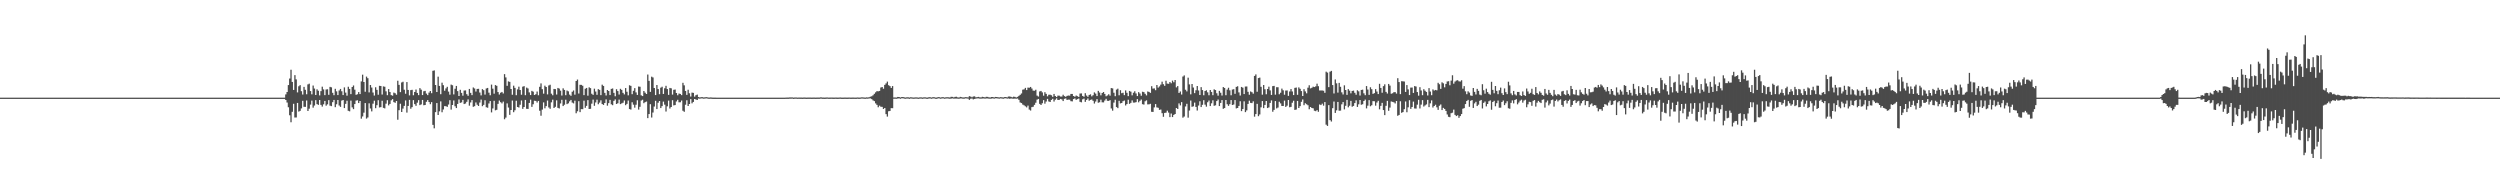 <?xml version="1.0" encoding="UTF-8"?>
<svg xmlns="http://www.w3.org/2000/svg" width="1920" height="150">
  <path d="M0 75.000h1v1.000H0zM1 75.000h1v1.000H1zM2 75.000h1v1.000H2zM3 75.000h1v1.000H3zM4 75.000h1v1.000H4zM5 75.000h1v1.000H5zM6 75.000h1v1.000H6zM7 75.000h1v1.000H7zM8 75.000h1v1.000H8zM9 75.000h1v1.000H9zM10 75.000h1v1.000H10zM11 75.000h1v1.000H11zM12 75.000h1v1.000H12zM13 75.000h1v1.000H13zM14 75.000h1v1.000H14zM15 75.000h1v1.000H15zM16 75.000h1v1.000H16zM17 75.000h1v1.000H17zM18 75.000h1v1.000H18zM19 75.000h1v1.000H19zM20 75.000h1v1.000H20zM21 75.000h1v1.000H21zM22 75.000h1v1.000H22zM23 75.000h1v1.000H23zM24 75.000h1v1.000H24zM25 75.000h1v1.000H25zM26 75.000h1v1.000H26zM27 75.000h1v1.000H27zM28 75.000h1v1.000H28zM29 75.000h1v1.000H29zM30 75.000h1v1.000H30zM31 75.000h1v1.000H31zM32 75.000h1v1.000H32zM33 75.000h1v1.000H33zM34 75.000h1v1.000H34zM35 75.000h1v1.000H35zM36 75.000h1v1.000H36zM37 75.000h1v1.000H37zM38 75.000h1v1.000H38zM39 75.000h1v1.000H39zM40 75.000h1v1.000H40zM41 75.000h1v1.000H41zM42 75.000h1v1.000H42zM43 75.000h1v1.000H43zM44 75.000h1v1.000H44zM45 75.000h1v1.000H45zM46 75.000h1v1.000H46zM47 75.000h1v1.000H47zM48 75.000h1v1.000H48zM49 75.000h1v1.000H49zM50 75.000h1v1.000H50zM51 75.000h1v1.000H51zM52 75.000h1v1.000H52zM53 75.000h1v1.000H53zM54 75.000h1v1.000H54zM55 75.000h1v1.000H55zM56 75.000h1v1.000H56zM57 75.000h1v1.000H57zM58 75.000h1v1.000H58zM59 75.000h1v1.000H59zM60 75.000h1v1.000H60zM61 75.000h1v1.000H61zM62 75.000h1v1.000H62zM63 75.000h1v1.000H63zM64 75.000h1v1.000H64zM65 75.000h1v1.000H65zM66 75.000h1v1.000H66zM67 75.000h1v1.000H67zM68 75.000h1v1.000H68zM69 75.000h1v1.000H69zM70 75.000h1v1.000H70zM71 75.000h1v1.000H71zM72 75.000h1v1.000H72zM73 75.000h1v1.000H73zM74 75.000h1v1.000H74zM75 75.000h1v1.000H75zM76 75.000h1v1.000H76zM77 75.000h1v1.000H77zM78 75.000h1v1.000H78zM79 75.000h1v1.000H79zM80 75.000h1v1.000H80zM81 75.000h1v1.000H81zM82 75.000h1v1.000H82zM83 75.000h1v1.000H83zM84 75.000h1v1.000H84zM85 75.000h1v1.000H85zM86 75.000h1v1.000H86zM87 75.000h1v1.000H87zM88 75.000h1v1.000H88zM89 75.000h1v1.000H89zM90 75.000h1v1.000H90zM91 75.000h1v1.000H91zM92 75.000h1v1.000H92zM93 75.000h1v1.000H93zM94 75.000h1v1.000H94zM95 75.000h1v1.000H95zM96 75.000h1v1.000H96zM97 75.000h1v1.000H97zM98 75.000h1v1.000H98zM99 75.000h1v1.000H99zM100 75.000h1v1.000H100zM101 75.000h1v1.000H101zM102 75.000h1v1.000H102zM103 75.000h1v1.000H103zM104 75.000h1v1.000H104zM105 75.000h1v1.000H105zM106 75.000h1v1.000H106zM107 75.000h1v1.000H107zM108 75.000h1v1.000H108zM109 75.000h1v1.000H109zM110 75.000h1v1.000H110zM111 75.000h1v1.000H111zM112 75.000h1v1.000H112zM113 75.000h1v1.000H113zM114 75.000h1v1.000H114zM115 75.000h1v1.000H115zM116 75.000h1v1.000H116zM117 75.000h1v1.000H117zM118 75.000h1v1.000H118zM119 75.000h1v1.000H119zM120 75.000h1v1.000H120zM121 75.000h1v1.000H121zM122 75.000h1v1.000H122zM123 75.000h1v1.000H123zM124 75.000h1v1.000H124zM125 75.000h1v1.000H125zM126 75.000h1v1.000H126zM127 75.000h1v1.000H127zM128 75.000h1v1.000H128zM129 75.000h1v1.000H129zM130 75.000h1v1.000H130zM131 75.000h1v1.000H131zM132 75.000h1v1.000H132zM133 75.000h1v1.000H133zM134 75.000h1v1.000H134zM135 75.000h1v1.000H135zM136 75.000h1v1.000H136zM137 75.000h1v1.000H137zM138 75.000h1v1.000H138zM139 75.000h1v1.000H139zM140 75.000h1v1.000H140zM141 75.000h1v1.000H141zM142 75.000h1v1.000H142zM143 75.000h1v1.000H143zM144 75.000h1v1.000H144zM145 75.000h1v1.000H145zM146 75.000h1v1.000H146zM147 75.000h1v1.000H147zM148 75.000h1v1.000H148zM149 75.000h1v1.000H149zM150 75.000h1v1.000H150zM151 75.000h1v1.000H151zM152 75.000h1v1.000H152zM153 75.000h1v1.000H153zM154 75.000h1v1.000H154zM155 75.000h1v1.000H155zM156 75.000h1v1.000H156zM157 75.000h1v1.000H157zM158 75.000h1v1.000H158zM159 75.000h1v1.000H159zM160 75.000h1v1.000H160zM161 75.000h1v1.000H161zM162 75.000h1v1.000H162zM163 75.000h1v1.000H163zM164 75.000h1v1.000H164zM165 75.000h1v1.000H165zM166 75.000h1v1.000H166zM167 75.000h1v1.000H167zM168 75.000h1v1.000H168zM169 75.000h1v1.000H169zM170 75.000h1v1.000H170zM171 75.000h1v1.000H171zM172 75.000h1v1.000H172zM173 75.000h1v1.000H173zM174 75.000h1v1.000H174zM175 75.000h1v1.000H175zM176 75.000h1v1.000H176zM177 75.000h1v1.000H177zM178 75.000h1v1.000H178zM179 75.000h1v1.000H179zM180 75.000h1v1.000H180zM181 75.000h1v1.000H181zM182 75.000h1v1.000H182zM183 75.000h1v1.000H183zM184 75.000h1v1.000H184zM185 75.000h1v1.000H185zM186 75.000h1v1.000H186zM187 75.000h1v1.000H187zM188 75.000h1v1.000H188zM189 75.000h1v1.000H189zM190 75.000h1v1.000H190zM191 75.000h1v1.000H191zM192 75.000h1v1.000H192zM193 75.000h1v1.000H193zM194 75.000h1v1.000H194zM195 75.000h1v1.000H195zM196 75.000h1v1.000H196zM197 75.000h1v1.000H197zM198 75.000h1v1.000H198zM199 75.000h1v1.000H199zM200 75.000h1v1.000H200zM201 75.000h1v1.000H201zM202 75.000h1v1.000H202zM203 75.000h1v1.000H203zM204 75.000h1v1.000H204zM205 75.000h1v1.000H205zM206 75.000h1v1.000H206zM207 75.000h1v1.000H207zM208 75.000h1v1.000H208zM209 75.000h1v1.000H209zM210 75.000h1v1.000H210zM211 75.000h1v1.000H211zM212 75.000h1v1.000H212zM213 75.000h1v1.000H213zM214 75.000h1v1.000H214zM215 75.000h1v1.000H215zM216 75.000h1v1.000H216zM217 75.000h1v1.000H217zM218 75.000h1v1.000H218zM219 72.510h1v4.306H219zM220 70.672h1v8.062H220zM221 65.338h1v17.053H221zM222 60.299h1v28.248H222zM223 53.543h1v40.359H223zM224 62.928h1v22.923H224zM225 69.087h1v10.639H225zM226 57.700h1v32.551H226zM227 60.990h1v29.200H227zM228 70.972h1v8.057H228zM229 66.266h1v19.435H229zM230 65.389h1v19.749H230zM231 70.030h1v13.227H231zM232 72.593h1v4.840H232zM233 66.711h1v15.294H233zM234 68.977h1v13.076H234zM235 72.379h1v4.796H235zM236 64.841h1v20.388H236zM237 64.258h1v19.196H237zM238 69.955h1v10.387H238zM239 72.438h1v4.800H239zM240 65.674h1v17.030H240zM241 67.995h1v13.071H241zM242 72.980h1v3.897H242zM243 68.618h1v11.333H243zM244 69.701h1v10.847H244zM245 73.250h1v3.561H245zM246 69.988h1v10.551H246zM247 66.579h1v15.286H247zM248 68.659h1v11.445H248zM249 73.067h1v4.445H249zM250 68.692h1v12.448H250zM251 68.549h1v11.586H251zM252 72.789h1v4.115H252zM253 66.690h1v14.487H253zM254 67.058h1v14.463H254zM255 71.265h1v7.214H255zM256 73.088h1v3.646H256zM257 68.205h1v14.099H257zM258 70.127h1v9.943H258zM259 73.028h1v3.762H259zM260 69.480h1v11.547H260zM261 68.278h1v13.812H261zM262 70.093h1v7.153H262zM263 73.004h1v3.775H263zM264 67.116h1v15.880H264zM265 71.094h1v8.658H265zM266 73.470h1v3.911H266zM267 66.614h1v18.474H267zM268 68.300h1v17.192H268zM269 72.276h1v4.982H269zM270 66.792h1v15.668H270zM271 65.624h1v18.198H271zM272 68.884h1v11.041H272zM273 72.808h1v4.477H273zM274 72.400h1v4.626H274zM275 70.720h1v8.439H275zM276 72.253h1v5.294H276zM277 62.517h1v28.601H277zM278 57.327h1v32.116H278zM279 62.985h1v23.564H279zM280 70.475h1v8.676H280zM281 58.826h1v32.255H281zM282 60.061h1v30.153H282zM283 70.961h1v8.397H283zM284 65.278h1v18.021H284zM285 67.246h1v18.302H285zM286 71.048h1v8.556H286zM287 73.356h1v3.936H287zM288 67.005h1v16.100H288zM289 69.026h1v11.759H289zM290 72.780h1v4.194H290zM291 65.906h1v16.645H291zM292 66.033h1v16.231H292zM293 72.612h1v4.732H293zM294 66.340h1v16.481H294zM295 66.605h1v16.660H295zM296 70.132h1v9.466H296zM297 73.119h1v3.821H297zM298 68.413h1v12.552H298zM299 70.657h1v9.156H299zM300 73.044h1v3.998H300zM301 73.457h1v2.692H301zM302 71.138h1v7.302H302zM303 71.616h1v7.350H303zM304 72.780h1v4.798H304zM305 62.004h1v29.947H305zM306 65.200h1v19.421H306zM307 70.747h1v8.913H307zM308 63.316h1v22.692H308zM309 62.777h1v20.649H309zM310 68.933h1v12.387H310zM311 71.965h1v5.139H311zM312 63.013h1v23.461H312zM313 69.048h1v12.313H313zM314 73.270h1v3.415H314zM315 69.220h1v14.274H315zM316 68.990h1v13.310H316zM317 73.162h1v3.758H317zM318 70.666h1v9.299H318zM319 68.753h1v12.479H319zM320 71.379h1v7.457H320zM321 73.076h1v3.827H321zM322 67.685h1v13.076H322zM323 68.880h1v11.281H323zM324 73.006h1v3.747H324zM325 70.101h1v10.733H325zM326 69.774h1v10.861H326zM327 71.902h1v6.290H327zM328 73.064h1v3.794H328zM329 71.102h1v7.274H329zM330 69.872h1v10.150H330zM331 71.557h1v6.882H331zM332 54.377h1v41.501H332zM333 54.077h1v44.491H333zM334 65.273h1v20.858H334zM335 70.676h1v8.502H335zM336 58.856h1v29.451H336zM337 65.987h1v19.539H337zM338 72.361h1v5.520H338zM339 63.493h1v22.747H339zM340 65.425h1v18.620H340zM341 69.679h1v11.809H341zM342 67.887h1v13.652H342zM343 66.639h1v15.438H343zM344 70.340h1v9.942H344zM345 72.694h1v4.283H345zM346 64.981h1v19.193H346zM347 65.477h1v15.138H347zM348 72.509h1v4.665H348zM349 68.143h1v13.475H349zM350 65.972h1v17.006H350zM351 69.984h1v9.844H351zM352 73.715h1v2.656H352zM353 68.991h1v9.999H353zM354 71.343h1v7.281H354zM355 73.463h1v3.253H355zM356 69.532h1v10.386H356zM357 69.413h1v10.092H357zM358 72.344h1v5.834H358zM359 73.567h1v2.797H359zM360 68.290h1v12.850H360zM361 71.342h1v7.328H361zM362 73.063h1v3.787H362zM363 67.175h1v14.825H363zM364 67.952h1v13.618H364zM365 70.309h1v8.404H365zM366 68.318h1v12.096H366zM367 68.216h1v13.212H367zM368 71.091h1v7.648H368zM369 73.289h1v3.203H369zM370 68.440h1v13.103H370zM371 69.260h1v11.271H371zM372 72.642h1v4.379H372zM373 67.928h1v14.441H373zM374 67.516h1v15.223H374zM375 71.175h1v8.281H375zM376 73.188h1v4.423H376zM377 64.988h1v21.359H377zM378 68.095h1v15.203H378zM379 71.960h1v5.433H379zM380 65.309h1v19.414H380zM381 65.911h1v18.411H381zM382 70.705h1v9.075H382zM383 72.616h1v4.593H383zM384 71.229h1v7.256H384zM385 70.582h1v8.823H385zM386 71.800h1v6.226H386zM387 56.916h1v34.668H387zM388 59.431h1v30.890H388zM389 65.899h1v13.507H389zM390 62.516h1v20.078H390zM391 62.851h1v25.369H391zM392 68.373h1v16.120H392zM393 72.753h1v4.465H393zM394 65.814h1v20.377H394zM395 67.465h1v17.205H395zM396 73.106h1v4.248H396zM397 68.634h1v13.518H397zM398 66.584h1v15.987H398zM399 69.097h1v11.338H399zM400 72.776h1v4.399H400zM401 66.539h1v17.050H401zM402 66.163h1v16.019H402zM403 73.104h1v3.662H403zM404 67.286h1v16.271H404zM405 67.961h1v15.682H405zM406 70.968h1v8.070H406zM407 73.021h1v3.537H407zM408 69.782h1v12.287H408zM409 70.410h1v9.666H409zM410 72.978h1v4.393H410zM411 72.404h1v5.091H411zM412 70.307h1v8.421H412zM413 73.179h1v4.347H413zM414 66.649h1v18.390H414zM415 64.072h1v24.830H415zM416 68.511h1v15.682H416zM417 71.914h1v6.734H417zM418 65.788h1v17.423H418zM419 66.798h1v14.715H419zM420 72.510h1v4.680H420zM421 65.654h1v16.876H421zM422 65.053h1v18.505H422zM423 71.929h1v6.670H423zM424 73.159h1v3.386H424zM425 68.311h1v14.617H425zM426 68.457h1v13.578H426zM427 72.581h1v4.480H427zM428 67.546h1v15.282H428zM429 68.040h1v15.275H429zM430 69.638h1v9.834H430zM431 73.349h1v3.295H431zM432 67.834h1v13.647H432zM433 69.052h1v11.376H433zM434 73.104h1v3.489H434zM435 69.513h1v10.462H435zM436 70.164h1v9.209H436zM437 72.678h1v5.152H437zM438 73.565h1v3.194H438zM439 70.473h1v8.348H439zM440 69.465h1v9.920H440zM441 72.702h1v4.589H441zM442 62.188h1v24.783H442zM443 61.073h1v24.359H443zM444 71.832h1v5.889H444zM445 65.133h1v20.979H445zM446 65.153h1v18.650H446zM447 65.865h1v17.982H447zM448 73.071h1v4.222H448zM449 68.169h1v14.641H449zM450 67.527h1v13.788H450zM451 73.497h1v3.389H451zM452 67.060h1v16.666H452zM453 67.704h1v15.864H453zM454 71.971h1v7.645H454zM455 72.881h1v3.624H455zM456 68.117h1v13.120H456zM457 70.303h1v8.387H457zM458 72.791h1v3.750H458zM459 68.466h1v11.612H459zM460 69.014h1v9.779H460zM461 73.050h1v4.029H461zM462 65.015h1v14.895H462zM463 65.993h1v14.578H463zM464 71.339h1v7.784H464zM465 73.332h1v3.002H465zM466 69.128h1v12.045H466zM467 69.883h1v9.321H467zM468 73.029h1v3.683H468zM469 68.254h1v11.869H469zM470 67.952h1v12.819H470zM471 71.338h1v6.126H471zM472 73.922h1v2.428H472zM473 68.501h1v11.374H473zM474 69.939h1v9.361H474zM475 72.613h1v3.904H475zM476 68.221h1v11.755H476zM477 68.999h1v10.425H477zM478 71.301h1v7.611H478zM479 72.484h1v4.687H479zM480 67.628h1v13.173H480zM481 70.438h1v9.314H481zM482 73.198h1v4.019H482zM483 65.475h1v18.294H483zM484 65.966h1v18.188H484zM485 72.356h1v6.186H485zM486 69.736h1v10.645H486zM487 67.691h1v14.979H487zM488 70.962h1v9.485H488zM489 72.904h1v4.125H489zM490 66.477h1v17.707H490zM491 66.597h1v15.438H491zM492 73.190h1v4.025H492zM493 73.801h1v2.774H493zM494 69.877h1v9.396H494zM495 71.174h1v7.283H495zM496 72.178h1v5.792H496zM497 57.222h1v33.504H497zM498 62.127h1v25.485H498zM499 70.555h1v9.469H499zM500 58.870h1v31.420H500zM501 59.500h1v26.913H501zM502 67.594h1v14.249H502zM503 73.005h1v4.411H503zM504 65.286h1v18.483H504zM505 68.427h1v10.448H505zM506 72.357h1v5.207H506zM507 67.317h1v15.669H507zM508 66.605h1v14.901H508zM509 72.148h1v5.868H509zM510 67.772h1v12.629H510zM511 65.887h1v19.752H511zM512 68.420h1v13.251H512zM513 72.840h1v4.423H513zM514 67.526h1v15.814H514zM515 67.854h1v14.302H515zM516 72.669h1v4.263H516zM517 68.951h1v11.993H517zM518 68.739h1v11.970H518zM519 71.444h1v6.498H519zM520 73.178h1v3.487H520zM521 71.859h1v6.740H521zM522 72.160h1v6.380H522zM523 73.067h1v4.151H523zM524 63.589h1v21.446H524zM525 65.518h1v20.346H525zM526 69.825h1v10.617H526zM527 72.852h1v4.157H527zM528 68.892h1v12.539H528zM529 71.636h1v8.246H529zM530 74.123h1v1.994H530zM531 71.142h1v8.228H531zM532 71.341h1v6.932H532zM533 74.262h1v1.774H533zM534 73.137h1v3.325H534zM535 72.649h1v4.170H535zM536 74.480h1v1.168H536zM537 74.829h1v1.000H537zM538 74.577h1v1.000H538zM539 74.597h1v1.000H539zM540 74.832h1v1.000H540zM541 74.679h1v1.000H541zM542 74.580h1v1.000H542zM543 74.747h1v1.000H543zM544 74.937h1v1.000H544zM545 74.821h1v1.000H545zM546 74.876h1v1.000H546zM547 74.968h1v1.000H547zM548 74.982h1v1.000H548zM549 74.975h1v1.000H549zM550 74.986h1v1.000H550zM551 74.996h1v1.000H551zM552 75.000h1v1.000H552zM553 75.000h1v1.000H553zM554 75.000h1v1.000H554zM555 75.000h1v1.000H555zM556 75.000h1v1.000H556zM557 75.000h1v1.000H557zM558 75.000h1v1.000H558zM559 75.000h1v1.000H559zM560 75.000h1v1.000H560zM561 75.000h1v1.000H561zM562 75.000h1v1.000H562zM563 75.000h1v1.000H563zM564 75.000h1v1.000H564zM565 75.000h1v1.000H565zM566 75.000h1v1.000H566zM567 75.000h1v1.000H567zM568 75.000h1v1.000H568zM569 75.000h1v1.000H569zM570 75.000h1v1.000H570zM571 75.000h1v1.000H571zM572 75.000h1v1.000H572zM573 75.000h1v1.000H573zM574 75.000h1v1.000H574zM575 75.000h1v1.000H575zM576 75.000h1v1.000H576zM577 75.000h1v1.000H577zM578 75.000h1v1.000H578zM579 75.000h1v1.000H579zM580 75.000h1v1.000H580zM581 75.000h1v1.000H581zM582 75.000h1v1.000H582zM583 75.000h1v1.000H583zM584 75.000h1v1.000H584zM585 75.000h1v1.000H585zM586 75.000h1v1.000H586zM587 75.000h1v1.000H587zM588 75.000h1v1.000H588zM589 75.000h1v1.000H589zM590 75.000h1v1.000H590zM591 75.000h1v1.000H591zM592 75.000h1v1.000H592zM593 75.000h1v1.000H593zM594 75.000h1v1.000H594zM595 75.000h1v1.000H595zM596 75.000h1v1.000H596zM597 75.000h1v1.000H597zM598 75.000h1v1.000H598zM599 75.000h1v1.000H599zM600 75.000h1v1.000H600zM601 75.000h1v1.000H601zM602 75.000h1v1.000H602zM603 74.951h1v1.000H603zM604 74.923h1v1.000H604zM605 74.924h1v1.000H605zM606 74.825h1v1.000H606zM607 74.805h1v1.000H607zM608 74.798h1v1.000H608zM609 74.964h1v1.000H609zM610 74.843h1v1.000H610zM611 74.837h1v1.000H611zM612 74.951h1v1.000H612zM613 74.882h1v1.000H613zM614 74.915h1v1.000H614zM615 74.912h1v1.000H615zM616 74.970h1v1.000H616zM617 74.860h1v1.000H617zM618 74.916h1v1.000H618zM619 74.974h1v1.000H619zM620 74.921h1v1.000H620zM621 74.914h1v1.000H621zM622 74.922h1v1.000H622zM623 74.975h1v1.000H623zM624 74.907h1v1.000H624zM625 74.913h1v1.000H625zM626 74.970h1v1.000H626zM627 74.907h1v1.000H627zM628 74.932h1v1.000H628zM629 74.931h1v1.000H629zM630 74.707h1v1.000H630zM631 74.929h1v1.000H631zM632 74.922h1v1.000H632zM633 74.960h1v1.000H633zM634 74.859h1v1.000H634zM635 74.847h1v1.000H635zM636 74.954h1v1.000H636zM637 74.910h1v1.000H637zM638 74.892h1v1.000H638zM639 74.915h1v1.000H639zM640 74.977h1v1.000H640zM641 74.903h1v1.000H641zM642 74.913h1v1.000H642zM643 74.975h1v1.000H643zM644 74.888h1v1.000H644zM645 74.871h1v1.000H645zM646 74.963h1v1.000H646zM647 74.971h1v1.000H647zM648 74.906h1v1.000H648zM649 74.923h1v1.000H649zM650 74.975h1v1.000H650zM651 74.910h1v1.000H651zM652 74.903h1v1.000H652zM653 74.973h1v1.000H653zM654 74.926h1v1.000H654zM655 74.918h1v1.000H655zM656 74.941h1v1.000H656zM657 74.967h1v1.000H657zM658 74.844h1v1.000H658zM659 74.911h1v1.000H659zM660 74.944h1v1.000H660zM661 74.740h1v1.000H661zM662 74.741h1v1.000H662zM663 74.833h1v1.000H663zM664 74.939h1v1.000H664zM665 74.776h1v1.000H665zM666 74.848h1v1.000H666zM667 74.645h1v1.000H667zM668 74.241h1v1.331H668zM669 73.937h1v2.219H669zM670 73.184h1v3.927H670zM671 72.042h1v5.645H671zM672 70.902h1v8.490H672zM673 69.999h1v10.561H673zM674 70.168h1v12.221H674zM675 69.844h1v11.314H675zM676 67.230h1v14.753H676zM677 66.816h1v15.268H677zM678 68.144h1v15.555H678zM679 65.203h1v17.741H679zM680 64.039h1v23.609H680zM681 62.658h1v26.881H681zM682 65.438h1v19.997H682zM683 66.125h1v19.052H683zM684 67.529h1v15.504H684zM685 66.109h1v16.969H685zM686 74.849h1v1.000H686zM687 74.845h1v1.000H687zM688 74.892h1v1.000H688zM689 74.449h1v1.227H689zM690 74.501h1v1.000H690zM691 74.861h1v1.000H691zM692 74.534h1v1.000H692zM693 74.475h1v1.000H693zM694 74.775h1v1.000H694zM695 74.890h1v1.000H695zM696 74.689h1v1.000H696zM697 74.702h1v1.000H697zM698 74.928h1v1.000H698zM699 74.628h1v1.000H699zM700 74.779h1v1.000H700zM701 74.895h1v1.000H701zM702 74.847h1v1.000H702zM703 74.732h1v1.000H703zM704 74.831h1v1.000H704zM705 74.954h1v1.000H705zM706 74.729h1v1.000H706zM707 74.740h1v1.000H707zM708 74.905h1v1.000H708zM709 74.743h1v1.000H709zM710 74.699h1v1.000H710zM711 74.889h1v1.000H711zM712 74.914h1v1.000H712zM713 74.600h1v1.000H713zM714 74.692h1v1.000H714zM715 74.889h1v1.000H715zM716 74.596h1v1.000H716zM717 74.634h1v1.000H717zM718 74.903h1v1.000H718zM719 74.932h1v1.000H719zM720 74.543h1v1.000H720zM721 74.624h1v1.000H721zM722 74.885h1v1.000H722zM723 74.593h1v1.000H723zM724 74.637h1v1.000H724zM725 74.903h1v1.000H725zM726 74.689h1v1.000H726zM727 74.644h1v1.000H727zM728 74.717h1v1.000H728zM729 74.862h1v1.000H729zM730 74.355h1v1.394H730zM731 74.386h1v1.202H731zM732 74.787h1v1.000H732zM733 74.384h1v1.361H733zM734 74.291h1v1.452H734zM735 74.773h1v1.000H735zM736 74.886h1v1.000H736zM737 74.415h1v1.200H737zM738 74.606h1v1.000H738zM739 74.853h1v1.000H739zM740 74.822h1v1.000H740zM741 74.575h1v1.000H741zM742 74.643h1v1.000H742zM743 74.790h1v1.000H743zM744 73.833h1v2.842H744zM745 74.179h1v1.649H745zM746 74.683h1v1.000H746zM747 74.075h1v2.269H747zM748 73.992h1v2.005H748zM749 74.739h1v1.000H749zM750 74.585h1v1.000H750zM751 74.390h1v1.170H751zM752 74.767h1v1.000H752zM753 74.801h1v1.000H753zM754 74.335h1v1.334H754zM755 74.524h1v1.116H755zM756 74.785h1v1.000H756zM757 74.325h1v1.286H757zM758 74.397h1v1.237H758zM759 74.775h1v1.000H759zM760 74.842h1v1.000H760zM761 74.487h1v1.222H761zM762 74.516h1v1.000H762zM763 74.846h1v1.000H763zM764 74.442h1v1.067H764zM765 74.503h1v1.024H765zM766 74.675h1v1.000H766zM767 74.783h1v1.000H767zM768 74.590h1v1.000H768zM769 74.692h1v1.000H769zM770 74.870h1v1.000H770zM771 74.548h1v1.007H771zM772 74.474h1v1.000H772zM773 74.798h1v1.000H773zM774 74.117h1v1.523H774zM775 74.085h1v1.816H775zM776 74.394h1v1.227H776zM777 74.764h1v1.000H777zM778 74.216h1v1.620H778zM779 74.403h1v1.337H779zM780 74.829h1v1.000H780zM781 74.372h1v1.318H781zM782 73.618h1v3.010H782zM783 72.831h1v5.840H783zM784 71.759h1v7.392H784zM785 68.873h1v11.464H785zM786 68.597h1v12.295H786zM787 67.472h1v14.197H787zM788 69.181h1v13.323H788zM789 67.290h1v13.794H789zM790 67.390h1v16.773H790zM791 66.750h1v18.146H791zM792 67.968h1v14.329H792zM793 69.597h1v12.369H793zM794 69.699h1v10.832H794zM795 68.902h1v9.999H795zM796 73.400h1v3.125H796zM797 74.144h1v1.833H797zM798 70.241h1v9.513H798zM799 69.824h1v10.805H799zM800 70.941h1v8.354H800zM801 73.492h1v3.425H801zM802 70.829h1v8.768H802zM803 72.078h1v5.916H803zM804 73.975h1v1.949H804zM805 72.747h1v5.203H805zM806 72.691h1v5.628H806zM807 73.186h1v3.580H807zM808 74.322h1v1.540H808zM809 72.143h1v5.853H809zM810 73.772h1v2.768H810zM811 74.527h1v1.000H811zM812 73.438h1v3.361H812zM813 73.456h1v3.220H813zM814 74.112h1v1.864H814zM815 74.131h1v2.191H815zM816 72.735h1v4.889H816zM817 73.846h1v2.038H817zM818 74.365h1v1.191H818zM819 73.624h1v3.126H819zM820 73.371h1v3.146H820zM821 73.494h1v3.047H821zM822 72.116h1v5.620H822zM823 72.155h1v5.742H823zM824 73.735h1v2.326H824zM825 74.284h1v1.292H825zM826 73.383h1v3.290H826zM827 73.884h1v2.270H827zM828 74.445h1v1.233H828zM829 71.820h1v6.390H829zM830 71.754h1v6.856H830zM831 73.698h1v2.602H831zM832 74.297h1v1.452H832zM833 71.570h1v6.649H833zM834 73.366h1v3.364H834zM835 74.335h1v1.300H835zM836 72.934h1v4.433H836zM837 72.469h1v4.218H837zM838 73.981h1v2.406H838zM839 73.094h1v4.303H839zM840 70.958h1v8.573H840zM841 71.875h1v6.100H841zM842 73.763h1v2.363H842zM843 69.809h1v9.069H843zM844 71.072h1v7.469H844zM845 73.203h1v3.347H845zM846 71.440h1v7.150H846zM847 70.676h1v7.949H847zM848 72.135h1v5.068H848zM849 73.928h1v1.947H849zM850 73.342h1v4.075H850zM851 72.402h1v5.116H851zM852 73.488h1v3.416H852zM853 67.621h1v15.680H853zM854 67.877h1v17.110H854zM855 71.219h1v7.600H855zM856 73.860h1v2.723H856zM857 68.826h1v13.380H857zM858 68.119h1v14.933H858zM859 73.172h1v4.248H859zM860 69.270h1v10.127H860zM861 71.600h1v7.505H861zM862 71.236h1v6.467H862zM863 73.056h1v4.132H863zM864 69.441h1v11.559H864zM865 71.247h1v8.688H865zM866 73.832h1v2.763H866zM867 69.813h1v9.932H867zM868 70.403h1v8.618H868zM869 73.239h1v3.879H869zM870 71.204h1v7.614H870zM871 70.072h1v8.740H871zM872 71.777h1v6.651H872zM873 73.796h1v2.313H873zM874 70.771h1v7.807H874zM875 71.837h1v5.556H875zM876 73.505h1v2.931H876zM877 70.446h1v9.582H877zM878 70.782h1v9.559H878zM879 72.018h1v5.779H879zM880 73.276h1v3.762H880zM881 70.246h1v9.945H881zM882 70.610h1v9.525H882zM883 71.311h1v8.427H883zM884 66.224h1v19.624H884zM885 68.027h1v17.940H885zM886 67.887h1v14.618H886zM887 69.256h1v10.671H887zM888 65.284h1v17.204H888zM889 67.277h1v15.536H889zM890 66.329h1v18.050H890zM891 64.978h1v19.136H891zM892 62.730h1v24.188H892zM893 64.670h1v25.032H893zM894 65.920h1v20.822H894zM895 62.020h1v24.524H895zM896 64.216h1v20.752H896zM897 64.377h1v22.119H897zM898 62.965h1v26.996H898zM899 63.970h1v23.216H899zM900 61.900h1v28.012H900zM901 63.199h1v25.065H901zM902 61.434h1v26.133H902zM903 67.121h1v15.842H903zM904 66.119h1v17.594H904zM905 71.355h1v8.049H905zM906 70.255h1v10.693H906zM907 72.584h1v5.873H907zM908 58.752h1v31.625H908zM909 57.913h1v31.590H909zM910 68.918h1v12.824H910zM911 70.202h1v9.537H911zM912 59.665h1v30.705H912zM913 64.813h1v20.094H913zM914 72.428h1v4.757H914zM915 64.536h1v17.465H915zM916 67.249h1v14.409H916zM917 71.509h1v7.280H917zM918 69.336h1v12.766H918zM919 66.052h1v18.818H919zM920 69.474h1v11.558H920zM921 72.984h1v4.775H921zM922 66.921h1v15.317H922zM923 69.171h1v11.338H923zM924 73.164h1v3.803H924zM925 69.868h1v10.518H925zM926 69.299h1v12.610H926zM927 70.933h1v7.621H927zM928 73.155h1v4.028H928zM929 69.124h1v12.337H929zM930 70.594h1v8.747H930zM931 73.098h1v3.976H931zM932 68.608h1v12.640H932zM933 69.192h1v11.725H933zM934 71.605h1v6.035H934zM935 73.479h1v2.971H935zM936 69.776h1v11.686H936zM937 71.245h1v7.822H937zM938 73.343h1v3.519H938zM939 66.865h1v16.710H939zM940 67.529h1v15.476H940zM941 73.114h1v3.696H941zM942 68.826h1v11.247H942zM943 67.389h1v13.918H943zM944 69.357h1v10.663H944zM945 73.160h1v3.713H945zM946 68.780h1v11.882H946zM947 68.485h1v11.820H947zM948 72.045h1v4.794H948zM949 66.704h1v16.558H949zM950 66.267h1v16.664H950zM951 70.972h1v10.382H951zM952 73.378h1v4.396H952zM953 66.783h1v18.570H953zM954 67.323h1v16.380H954zM955 72.242h1v5.568H955zM956 66.473h1v19.655H956zM957 66.421h1v18.384H957zM958 70.526h1v9.275H958zM959 72.767h1v4.532H959zM960 70.243h1v8.740H960zM961 70.809h1v8.389H961zM962 71.962h1v5.846H962zM963 58.296h1v31.324H963zM964 57.151h1v30.456H964zM965 70.445h1v9.311H965zM966 59.937h1v29.299H966zM967 59.617h1v28.302H967zM968 66.648h1v15.773H968zM969 72.682h1v4.931H969zM970 65.265h1v17.762H970zM971 68.560h1v12.032H971zM972 72.390h1v5.178H972zM973 68.360h1v14.623H973zM974 66.580h1v15.884H974zM975 69.445h1v9.586H975zM976 72.890h1v4.197H976zM977 66.135h1v19.666H977zM978 65.940h1v18.437H978zM979 72.693h1v4.907H979zM980 66.952h1v16.289H980zM981 67.012h1v15.560H981zM982 72.421h1v5.728H982zM983 71.207h1v8.197H983zM984 68.057h1v13.306H984zM985 69.369h1v12.017H985zM986 72.769h1v4.484H986zM987 69.506h1v12.621H987zM988 69.469h1v11.662H988zM989 73.634h1v3.180H989zM990 70.224h1v12.156H990zM991 68.386h1v13.698H991zM992 70.252h1v8.627H992zM993 73.021h1v4.330H993zM994 67.479h1v16.971H994zM995 67.241h1v16.892H995zM996 72.830h1v4.702H996zM997 67.115h1v15.819H997zM998 68.187h1v13.338H998zM999 69.933h1v8.274H999zM1000 73.753h1v2.627H1000zM1001 68.482h1v12.309H1001zM1002 70.173h1v9.121H1002zM1003 71.693h1v8.391H1003zM1004 67.321h1v13.506H1004zM1005 65.494h1v18.421H1005zM1006 67.913h1v14.281H1006zM1007 67.449h1v15.490H1007zM1008 66.551h1v16.671H1008zM1009 66.847h1v18.212H1009zM1010 66.280h1v19.140H1010zM1011 64.247h1v20.355H1011zM1012 66.214h1v19.653H1012zM1013 69.474h1v10.733H1013zM1014 69.501h1v11.184H1014zM1015 69.469h1v10.166H1015zM1016 69.660h1v11.482H1016zM1017 71.283h1v7.104H1017zM1018 55.024h1v40.697H1018zM1019 55.765h1v40.960H1019zM1020 66.899h1v13.855H1020zM1021 55.018h1v37.253H1021zM1022 54.426h1v38.932H1022zM1023 65.306h1v17.772H1023zM1024 71.757h1v6.229H1024zM1025 61.011h1v25.745H1025zM1026 63.984h1v20.751H1026zM1027 71.140h1v7.141H1027zM1028 63.627h1v21.407H1028zM1029 66.652h1v18.274H1029zM1030 70.911h1v9.235H1030zM1031 72.558h1v5.846H1031zM1032 65.541h1v18.471H1032zM1033 69.122h1v12.135H1033zM1034 72.846h1v3.851H1034zM1035 68.468h1v13.943H1035zM1036 69.612h1v11.617H1036zM1037 71.668h1v5.795H1037zM1038 69.821h1v12.148H1038zM1039 69.585h1v11.767H1039zM1040 71.296h1v7.836H1040zM1041 72.764h1v4.272H1041zM1042 69.326h1v12.814H1042zM1043 70.151h1v9.996H1043zM1044 73.371h1v3.405H1044zM1045 69.085h1v11.331H1045zM1046 68.845h1v11.244H1046zM1047 71.668h1v5.918H1047zM1048 73.115h1v3.373H1048zM1049 66.090h1v17.137H1049zM1050 68.754h1v12.408H1050zM1051 72.846h1v4.065H1051zM1052 67.017h1v14.576H1052zM1053 68.511h1v12.335H1053zM1054 72.065h1v5.606H1054zM1055 71.547h1v6.236H1055zM1056 68.457h1v12.692H1056zM1057 70.282h1v8.462H1057zM1058 72.256h1v5.168H1058zM1059 64.339h1v19.635H1059zM1060 67.513h1v13.801H1060zM1061 71.195h1v7.783H1061zM1062 66.162h1v18.363H1062zM1063 64.779h1v23.628H1063zM1064 70.542h1v10.703H1064zM1065 71.837h1v5.640H1065zM1066 64.464h1v20.647H1066zM1067 65.717h1v16.936H1067zM1068 72.004h1v5.921H1068zM1069 71.618h1v6.610H1069zM1070 70.828h1v7.742H1070zM1071 70.758h1v8.685H1071zM1072 71.863h1v5.713H1072zM1073 60.055h1v28.901H1073zM1074 63.034h1v25.254H1074zM1075 72.303h1v5.459H1075zM1076 62.374h1v24.242H1076zM1077 62.447h1v23.600H1077zM1078 62.616h1v21.251H1078zM1079 70.589h1v7.315H1079zM1080 65.315h1v20.917H1080zM1081 68.674h1v13.750H1081zM1082 72.987h1v3.969H1082zM1083 67.267h1v16.326H1083zM1084 67.211h1v14.953H1084zM1085 71.396h1v6.655H1085zM1086 66.089h1v17.227H1086zM1087 66.438h1v16.991H1087zM1088 70.691h1v9.709H1088zM1089 73.491h1v3.180H1089zM1090 66.989h1v16.314H1090zM1091 69.460h1v10.854H1091zM1092 73.105h1v3.792H1092zM1093 68.485h1v13.317H1093zM1094 69.686h1v11.258H1094zM1095 70.605h1v9.581H1095zM1096 73.331h1v3.364H1096zM1097 67.709h1v14.552H1097zM1098 70.287h1v9.083H1098zM1099 73.138h1v3.954H1099zM1100 68.646h1v13.941H1100zM1101 69.544h1v11.868H1101zM1102 69.074h1v11.377H1102zM1103 69.384h1v13.028H1103zM1104 63.601h1v20.761H1104zM1105 64.718h1v16.467H1105zM1106 68.261h1v11.964H1106zM1107 63.248h1v21.280H1107zM1108 63.985h1v18.877H1108zM1109 67.070h1v16.605H1109zM1110 64.446h1v20.735H1110zM1111 62.580h1v25.312H1111zM1112 62.363h1v27.319H1112zM1113 65.480h1v24.533H1113zM1114 61.911h1v25.025H1114zM1115 57.812h1v28.708H1115zM1116 64.278h1v19.879H1116zM1117 62.594h1v25.621H1117zM1118 61.864h1v27.283H1118zM1119 61.570h1v26.962H1119zM1120 62.470h1v28.027H1120zM1121 62.617h1v26.511H1121zM1122 61.640h1v25.961H1122zM1123 68.119h1v15.397H1123zM1124 66.133h1v16.896H1124zM1125 70.118h1v9.809H1125zM1126 72.367h1v5.210H1126zM1127 70.162h1v6.522H1127zM1128 71.141h1v10.866H1128zM1129 73.340h1v4.071H1129zM1130 73.623h1v3.229H1130zM1131 67.563h1v15.342H1131zM1132 70.564h1v8.843H1132zM1133 72.547h1v5.623H1133zM1134 68.229h1v13.208H1134zM1135 69.794h1v10.592H1135zM1136 72.660h1v4.738H1136zM1137 73.177h1v3.580H1137zM1138 64.674h1v18.628H1138zM1139 69.344h1v9.674H1139zM1140 71.941h1v6.059H1140zM1141 68.073h1v13.626H1141zM1142 70.690h1v9.205H1142zM1143 71.998h1v5.778H1143zM1144 72.728h1v4.379H1144zM1145 62.809h1v21.462H1145zM1146 69.002h1v9.321H1146zM1147 71.641h1v5.787H1147zM1148 66.070h1v15.555H1148zM1149 69.762h1v9.496H1149zM1150 72.349h1v4.858H1150zM1151 69.315h1v13.426H1151zM1152 67.284h1v15.393H1152zM1153 71.583h1v6.749H1153zM1154 72.955h1v4.241H1154zM1155 67.880h1v12.860H1155zM1156 70.775h1v8.558H1156zM1157 72.319h1v5.432H1157zM1158 62.752h1v20.375H1158zM1159 65.585h1v17.927H1159zM1160 71.740h1v7.257H1160zM1161 73.123h1v3.991H1161zM1162 69.850h1v9.577H1162zM1163 72.474h1v4.327H1163zM1164 73.332h1v2.826H1164zM1165 70.585h1v9.529H1165zM1166 70.629h1v8.091H1166zM1167 73.134h1v4.204H1167zM1168 73.706h1v2.820H1168zM1169 70.253h1v8.600H1169zM1170 72.996h1v4.213H1170zM1171 73.656h1v2.963H1171zM1172 67.973h1v14.400H1172zM1173 70.268h1v9.866H1173zM1174 72.046h1v6.136H1174zM1175 71.278h1v7.154H1175zM1176 68.169h1v13.067H1176zM1177 72.346h1v5.080H1177zM1178 72.885h1v3.943H1178zM1179 66.856h1v15.036H1179zM1180 71.399h1v7.468H1180zM1181 72.477h1v4.986H1181zM1182 70.172h1v8.308H1182zM1183 71.252h1v7.898H1183zM1184 72.901h1v3.742H1184zM1185 73.468h1v2.800H1185zM1186 68.293h1v14.353H1186zM1187 71.781h1v6.839H1187zM1188 72.804h1v4.398H1188zM1189 69.042h1v11.925H1189zM1190 71.316h1v8.265H1190zM1191 72.825h1v4.067H1191zM1192 73.863h1v2.573H1192zM1193 69.025h1v12.850H1193zM1194 72.583h1v4.940H1194zM1195 73.490h1v2.960H1195zM1196 72.222h1v5.689H1196zM1197 72.725h1v4.228H1197zM1198 73.607h1v2.724H1198zM1199 70.269h1v10.296H1199zM1200 69.780h1v12.188H1200zM1201 72.388h1v5.134H1201zM1202 73.046h1v3.842H1202zM1203 69.372h1v10.100H1203zM1204 72.096h1v5.363H1204zM1205 73.370h1v3.138H1205zM1206 65.980h1v16.119H1206zM1207 68.359h1v12.212H1207zM1208 72.406h1v5.110H1208zM1209 72.652h1v4.289H1209zM1210 68.998h1v10.153H1210zM1211 73.154h1v4.774H1211zM1212 73.326h1v4.065H1212zM1213 68.844h1v12.252H1213zM1214 70.898h1v8.387H1214zM1215 72.073h1v5.522H1215zM1216 72.688h1v4.156H1216zM1217 67.561h1v13.246H1217zM1218 72.012h1v5.592H1218zM1219 73.265h1v4.364H1219zM1220 68.335h1v13.878H1220zM1221 70.888h1v9.347H1221zM1222 70.813h1v8.581H1222zM1223 70.419h1v11.023H1223zM1224 67.203h1v13.489H1224zM1225 66.767h1v14.136H1225zM1226 67.331h1v15.473H1226zM1227 65.247h1v20.266H1227zM1228 66.935h1v16.912H1228zM1229 64.801h1v19.069H1229zM1230 65.762h1v19.297H1230zM1231 67.120h1v15.069H1231zM1232 68.880h1v11.102H1232zM1233 70.247h1v10.081H1233zM1234 66.840h1v14.252H1234zM1235 69.986h1v8.754H1235zM1236 72.376h1v4.867H1236zM1237 68.328h1v12.341H1237zM1238 69.849h1v10.434H1238zM1239 72.772h1v4.788H1239zM1240 73.443h1v3.550H1240zM1241 67.140h1v21.251H1241zM1242 71.003h1v7.585H1242zM1243 72.669h1v4.943H1243zM1244 68.934h1v11.954H1244zM1245 70.235h1v10.213H1245zM1246 72.686h1v5.033H1246zM1247 65.377h1v17.675H1247zM1248 65.952h1v21.919H1248zM1249 70.637h1v8.725H1249zM1250 72.692h1v4.539H1250zM1251 69.176h1v13.670H1251zM1252 71.272h1v7.593H1252zM1253 73.352h1v3.335H1253zM1254 64.397h1v19.513H1254zM1255 68.194h1v14.362H1255zM1256 72.312h1v5.850H1256zM1257 73.488h1v3.567H1257zM1258 66.199h1v15.627H1258zM1259 71.488h1v7.600H1259zM1260 72.925h1v3.834H1260zM1261 66.764h1v20.341H1261zM1262 67.676h1v18.182H1262zM1263 71.206h1v9.001H1263zM1264 72.762h1v4.128H1264zM1265 65.365h1v18.823H1265zM1266 71.697h1v7.041H1266zM1267 73.227h1v3.874H1267zM1268 66.859h1v15.815H1268zM1269 70.135h1v10.692H1269zM1270 72.270h1v5.031H1270zM1271 67.794h1v12.832H1271zM1272 67.678h1v15.022H1272zM1273 70.141h1v7.755H1273zM1274 71.517h1v5.163H1274zM1275 59.752h1v32.948H1275zM1276 61.564h1v24.298H1276zM1277 68.761h1v10.207H1277zM1278 64.155h1v22.415H1278zM1279 65.285h1v21.746H1279zM1280 70.166h1v9.566H1280zM1281 72.706h1v4.217H1281zM1282 58.529h1v30.901H1282zM1283 66.932h1v16.923H1283zM1284 70.951h1v7.918H1284zM1285 63.468h1v22.199H1285zM1286 62.841h1v22.830H1286zM1287 70.131h1v10.513H1287zM1288 71.289h1v6.732H1288zM1289 57.114h1v37.030H1289zM1290 65.047h1v20.046H1290zM1291 69.731h1v10.129H1291zM1292 62.442h1v24.521H1292zM1293 65.881h1v17.668H1293zM1294 71.378h1v8.306H1294zM1295 63.420h1v28.132H1295zM1296 56.004h1v33.520H1296zM1297 67.541h1v18.196H1297zM1298 71.783h1v7.554H1298zM1299 65.527h1v21.878H1299zM1300 67.177h1v16.326H1300zM1301 70.963h1v8.077H1301zM1302 59.325h1v33.240H1302zM1303 61.253h1v32.131H1303zM1304 68.476h1v17.512H1304zM1305 71.626h1v7.680H1305zM1306 64.542h1v25.613H1306zM1307 68.912h1v15.335H1307zM1308 70.346h1v7.638H1308zM1309 60.365h1v31.976H1309zM1310 64.123h1v23.673H1310zM1311 66.373h1v16.222H1311zM1312 71.342h1v7.925H1312zM1313 62.883h1v22.858H1313zM1314 66.693h1v16.166H1314zM1315 70.624h1v8.199H1315zM1316 58.675h1v34.576H1316zM1317 64.823h1v22.948H1317zM1318 70.004h1v12.682H1318zM1319 66.073h1v17.205H1319zM1320 63.268h1v23.537H1320zM1321 67.794h1v16.108H1321zM1322 69.447h1v11.092H1322zM1323 57.880h1v38.391H1323zM1324 60.231h1v32.497H1324zM1325 63.833h1v21.325H1325zM1326 63.835h1v26.985H1326zM1327 62.479h1v27.958H1327zM1328 63.516h1v21.445H1328zM1329 63.385h1v23.261H1329zM1330 57.800h1v39.349H1330zM1331 55.152h1v39.051H1331zM1332 58.870h1v34.206H1332zM1333 58.364h1v34.519H1333zM1334 57.747h1v37.962H1334zM1335 60.795h1v26.710H1335zM1336 62.982h1v24.021H1336zM1337 54.023h1v42.789H1337zM1338 55.829h1v36.730H1338zM1339 60.776h1v26.901H1339zM1340 57.921h1v33.206H1340zM1341 61.957h1v30.718H1341zM1342 61.747h1v25.412H1342zM1343 67.260h1v15.676H1343zM1344 70.680h1v7.810H1344zM1345 65.341h1v16.992H1345zM1346 71.594h1v7.049H1346zM1347 53.559h1v40.335H1347zM1348 59.103h1v34.441H1348zM1349 69.063h1v11.215H1349zM1350 58.428h1v31.653H1350zM1351 57.646h1v32.583H1351zM1352 62.467h1v27.044H1352zM1353 71.386h1v6.447H1353zM1354 65.387h1v20.433H1354zM1355 66.239h1v18.644H1355zM1356 72.355h1v5.349H1356zM1357 66.917h1v14.837H1357zM1358 66.654h1v15.333H1358zM1359 70.525h1v8.193H1359zM1360 72.838h1v4.337H1360zM1361 64.268h1v20.976H1361zM1362 65.165h1v18.229H1362zM1363 72.318h1v5.045H1363zM1364 66.310h1v16.395H1364zM1365 65.656h1v16.550H1365zM1366 72.445h1v5.818H1366zM1367 71.232h1v7.249H1367zM1368 68.614h1v11.882H1368zM1369 71.456h1v7.788H1369zM1370 73.289h1v3.355H1370zM1371 67.725h1v14.095H1371zM1372 66.586h1v14.617H1372zM1373 72.562h1v5.105H1373zM1374 70.619h1v8.724H1374zM1375 68.558h1v12.601H1375zM1376 70.076h1v10.048H1376zM1377 72.932h1v3.980H1377zM1378 66.724h1v14.781H1378zM1379 68.556h1v12.335H1379zM1380 73.061h1v3.745H1380zM1381 68.318h1v14.087H1381zM1382 68.708h1v13.454H1382zM1383 71.660h1v6.240H1383zM1384 73.016h1v3.472H1384zM1385 68.263h1v13.761H1385zM1386 70.001h1v9.689H1386zM1387 72.832h1v4.424H1387zM1388 67.154h1v15.823H1388zM1389 67.880h1v14.324H1389zM1390 72.865h1v4.895H1390zM1391 69.232h1v10.077H1391zM1392 66.590h1v18.962H1392zM1393 69.472h1v11.629H1393zM1394 72.275h1v4.758H1394zM1395 65.743h1v17.950H1395zM1396 65.844h1v17.135H1396zM1397 72.586h1v4.835H1397zM1398 73.122h1v3.478H1398zM1399 71.209h1v7.099H1399zM1400 70.721h1v8.479H1400zM1401 72.277h1v5.281H1401zM1402 57.502h1v33.563H1402zM1403 60.717h1v28.896H1403zM1404 70.025h1v9.287H1404zM1405 59.000h1v30.542H1405zM1406 58.748h1v32.438H1406zM1407 67.266h1v17.997H1407zM1408 70.937h1v8.415H1408zM1409 65.239h1v20.421H1409zM1410 67.284h1v13.407H1410zM1411 73.247h1v3.762H1411zM1412 67.059h1v14.923H1412zM1413 67.053h1v16.077H1413zM1414 71.779h1v6.328H1414zM1415 70.270h1v9.144H1415zM1416 65.849h1v16.546H1416zM1417 69.017h1v10.672H1417zM1418 72.842h1v4.293H1418zM1419 66.256h1v17.031H1419zM1420 66.626h1v15.080H1420zM1421 72.599h1v4.621H1421zM1422 68.499h1v12.143H1422zM1423 69.321h1v11.747H1423zM1424 72.553h1v4.920H1424zM1425 73.294h1v3.450H1425zM1426 68.651h1v13.719H1426zM1427 69.618h1v11.773H1427zM1428 73.520h1v2.929H1428zM1429 69.661h1v12.186H1429zM1430 69.445h1v12.191H1430zM1431 71.559h1v8.738H1431zM1432 73.318h1v3.573H1432zM1433 66.763h1v17.440H1433zM1434 68.774h1v12.809H1434zM1435 72.948h1v4.528H1435zM1436 68.687h1v12.227H1436zM1437 69.653h1v11.379H1437zM1438 73.072h1v3.903H1438zM1439 72.565h1v5.412H1439zM1440 68.111h1v11.030H1440zM1441 70.530h1v8.285H1441zM1442 71.780h1v7.545H1442zM1443 67.513h1v13.115H1443zM1444 66.861h1v15.766H1444zM1445 67.342h1v14.087H1445zM1446 68.242h1v14.625H1446zM1447 66.853h1v16.371H1447zM1448 66.443h1v17.388H1448zM1449 66.483h1v18.562H1449zM1450 63.399h1v21.291H1450zM1451 65.523h1v18.154H1451zM1452 69.424h1v10.728H1452zM1453 69.190h1v11.470H1453zM1454 69.858h1v10.188H1454zM1455 70.598h1v8.739H1455zM1456 71.630h1v6.585H1456zM1457 54.337h1v44.036H1457zM1458 61.023h1v37.619H1458zM1459 70.110h1v11.332H1459zM1460 59.287h1v29.077H1460zM1461 62.686h1v23.840H1461zM1462 67.964h1v15.757H1462zM1463 69.520h1v10.338H1463zM1464 63.619h1v22.445H1464zM1465 66.433h1v16.886H1465zM1466 71.893h1v5.973H1466zM1467 66.412h1v15.778H1467zM1468 68.397h1v12.200H1468zM1469 72.131h1v5.228H1469zM1470 66.414h1v14.752H1470zM1471 65.042h1v19.017H1471zM1472 71.796h1v7.389H1472zM1473 72.967h1v3.719H1473zM1474 65.855h1v17.076H1474zM1475 67.240h1v14.533H1475zM1476 73.330h1v3.448H1476zM1477 68.860h1v10.091H1477zM1478 69.559h1v9.485H1478zM1479 71.952h1v6.272H1479zM1480 73.810h1v2.288H1480zM1481 69.298h1v10.973H1481zM1482 71.400h1v6.732H1482zM1483 73.344h1v3.695H1483zM1484 68.272h1v12.433H1484zM1485 69.069h1v11.812H1485zM1486 72.115h1v5.257H1486zM1487 69.583h1v8.634H1487zM1488 67.366h1v14.269H1488zM1489 68.989h1v10.970H1489zM1490 73.346h1v3.326H1490zM1491 68.338h1v13.534H1491zM1492 70.096h1v9.177H1492zM1493 72.418h1v4.916H1493zM1494 69.200h1v11.265H1494zM1495 68.813h1v13.248H1495zM1496 71.287h1v6.974H1496zM1497 72.877h1v4.284H1497zM1498 67.378h1v15.314H1498zM1499 69.506h1v11.301H1499zM1500 72.843h1v4.722H1500zM1501 64.866h1v21.445H1501zM1502 65.542h1v20.426H1502zM1503 69.407h1v10.576H1503zM1504 72.347h1v4.661H1504zM1505 64.984h1v20.282H1505zM1506 67.197h1v15.590H1506zM1507 72.738h1v4.601H1507zM1508 72.551h1v4.614H1508zM1509 71.178h1v7.410H1509zM1510 70.468h1v9.151H1510zM1511 64.343h1v22.086H1511zM1512 55.971h1v34.438H1512zM1513 62.651h1v25.230H1513zM1514 70.790h1v8.272H1514zM1515 63.248h1v25.408H1515zM1516 63.311h1v23.219H1516zM1517 72.860h1v4.501H1517zM1518 67.858h1v14.206H1518zM1519 66.123h1v20.381H1519zM1520 70.101h1v11.923H1520zM1521 73.333h1v3.711H1521zM1522 66.501h1v16.390H1522zM1523 67.663h1v14.059H1523zM1524 72.045h1v5.228H1524zM1525 66.817h1v17.066H1525zM1526 66.616h1v16.638H1526zM1527 70.206h1v10.406H1527zM1528 73.447h1v3.071H1528zM1529 67.896h1v16.148H1529zM1530 68.665h1v12.009H1530zM1531 73.047h1v4.053H1531zM1532 70.109h1v11.668H1532zM1533 70.058h1v10.853H1533zM1534 72.501h1v5.617H1534zM1535 71.260h1v9.303H1535zM1536 67.157h1v15.212H1536zM1537 70.233h1v9.004H1537zM1538 73.150h1v3.738H1538zM1539 68.097h1v15.204H1539zM1540 68.537h1v12.422H1540zM1541 71.468h1v7.435H1541zM1542 67.036h1v14.699H1542zM1543 63.548h1v23.004H1543zM1544 66.509h1v15.586H1544zM1545 68.155h1v12.237H1545zM1546 61.474h1v22.930H1546zM1547 63.059h1v21.660H1547zM1548 66.509h1v18.377H1548zM1549 63.244h1v23.671H1549zM1550 61.815h1v27.826H1550zM1551 63.258h1v27.064H1551zM1552 65.513h1v24.864H1552zM1553 60.871h1v25.368H1553zM1554 59.423h1v26.881H1554zM1555 64.463h1v20.660H1555zM1556 61.204h1v25.218H1556zM1557 61.124h1v26.773H1557zM1558 61.843h1v26.173H1558zM1559 62.636h1v28.475H1559zM1560 61.154h1v29.833H1560zM1561 66.779h1v19.103H1561zM1562 67.787h1v16.040H1562zM1563 66.012h1v14.725H1563zM1564 74.999h1v1.000H1564zM1565 75.000h1v1.000H1565zM1566 75.000h1v1.000H1566zM1567 75.000h1v1.000H1567zM1568 75.000h1v1.000H1568zM1569 75.000h1v1.000H1569zM1570 75.000h1v1.000H1570zM1571 75.000h1v1.000H1571zM1572 75.000h1v1.000H1572zM1573 75.000h1v1.000H1573zM1574 75.000h1v1.000H1574zM1575 75.000h1v1.000H1575zM1576 75.000h1v1.000H1576zM1577 75.000h1v1.000H1577zM1578 75.000h1v1.000H1578zM1579 75.000h1v1.000H1579zM1580 75.000h1v1.000H1580zM1581 75.000h1v1.000H1581zM1582 75.000h1v1.000H1582zM1583 75.000h1v1.000H1583zM1584 75.000h1v1.000H1584zM1585 75.000h1v1.000H1585zM1586 75.000h1v1.000H1586zM1587 75.000h1v1.000H1587zM1588 75.000h1v1.000H1588zM1589 75.000h1v1.000H1589zM1590 75.000h1v1.000H1590zM1591 75.000h1v1.000H1591zM1592 75.000h1v1.000H1592zM1593 75.000h1v1.000H1593zM1594 75.000h1v1.000H1594zM1595 75.000h1v1.000H1595zM1596 75.000h1v1.000H1596zM1597 75.000h1v1.000H1597zM1598 75.000h1v1.000H1598zM1599 75.000h1v1.000H1599zM1600 75.000h1v1.000H1600zM1601 75.000h1v1.000H1601zM1602 75.000h1v1.000H1602zM1603 75.000h1v1.000H1603zM1604 75.000h1v1.000H1604zM1605 75.000h1v1.000H1605zM1606 75.000h1v1.000H1606zM1607 75.000h1v1.000H1607zM1608 75.000h1v1.000H1608zM1609 75.000h1v1.000H1609zM1610 75.000h1v1.000H1610zM1611 75.000h1v1.000H1611zM1612 75.000h1v1.000H1612zM1613 75.000h1v1.000H1613zM1614 75.000h1v1.000H1614zM1615 75.000h1v1.000H1615zM1616 75.000h1v1.000H1616zM1617 75.000h1v1.000H1617zM1618 75.000h1v1.000H1618zM1619 75.000h1v1.000H1619zM1620 75.000h1v1.000H1620zM1621 75.000h1v1.000H1621zM1622 75.000h1v1.000H1622zM1623 75.000h1v1.000H1623zM1624 75.000h1v1.000H1624zM1625 75.000h1v1.000H1625zM1626 75.000h1v1.000H1626zM1627 75.000h1v1.000H1627zM1628 75.000h1v1.000H1628zM1629 75.000h1v1.000H1629zM1630 75.000h1v1.000H1630zM1631 75.000h1v1.000H1631zM1632 75.000h1v1.000H1632zM1633 75.000h1v1.000H1633zM1634 75.000h1v1.000H1634zM1635 75.000h1v1.000H1635zM1636 75.000h1v1.000H1636zM1637 75.000h1v1.000H1637zM1638 75.000h1v1.000H1638zM1639 75.000h1v1.000H1639zM1640 75.000h1v1.000H1640zM1641 75.000h1v1.000H1641zM1642 75.000h1v1.000H1642zM1643 75.000h1v1.000H1643zM1644 75.000h1v1.000H1644zM1645 75.000h1v1.000H1645zM1646 75.000h1v1.000H1646zM1647 75.000h1v1.000H1647zM1648 75.000h1v1.000H1648zM1649 75.000h1v1.000H1649zM1650 75.000h1v1.000H1650zM1651 75.000h1v1.000H1651zM1652 75.000h1v1.000H1652zM1653 75.000h1v1.000H1653zM1654 75.000h1v1.000H1654zM1655 75.000h1v1.000H1655zM1656 75.000h1v1.000H1656zM1657 75.000h1v1.000H1657zM1658 75.000h1v1.000H1658zM1659 74.512h1v1.215H1659zM1660 73.009h1v3.857H1660zM1661 72.194h1v7.068H1661zM1662 71.584h1v7.536H1662zM1663 68.647h1v11.141H1663zM1664 67.849h1v13.554H1664zM1665 67.536h1v14.981H1665zM1666 69.207h1v12.554H1666zM1667 67.510h1v15.430H1667zM1668 67.150h1v17.709H1668zM1669 66.645h1v17.135H1669zM1670 68.535h1v13.374H1670zM1671 69.923h1v10.628H1671zM1672 68.944h1v11.572H1672zM1673 74.942h1v1.000H1673zM1674 75.000h1v1.000H1674zM1675 75.000h1v1.000H1675zM1676 75.000h1v1.000H1676zM1677 75.000h1v1.000H1677zM1678 75.000h1v1.000H1678zM1679 75.000h1v1.000H1679zM1680 75.000h1v1.000H1680zM1681 75.000h1v1.000H1681zM1682 75.000h1v1.000H1682zM1683 75.000h1v1.000H1683zM1684 75.000h1v1.000H1684zM1685 75.000h1v1.000H1685zM1686 74.874h1v1.000H1686zM1687 74.515h1v1.000H1687zM1688 74.403h1v1.103H1688zM1689 74.547h1v1.000H1689zM1690 73.273h1v3.292H1690zM1691 73.040h1v3.338H1691zM1692 73.597h1v2.361H1692zM1693 71.668h1v6.648H1693zM1694 71.334h1v6.979H1694zM1695 71.486h1v6.205H1695zM1696 73.367h1v3.423H1696zM1697 71.126h1v8.214H1697zM1698 71.877h1v6.969H1698zM1699 72.499h1v4.465H1699zM1700 69.874h1v14.370H1700zM1701 69.077h1v15.380H1701zM1702 69.856h1v10.255H1702zM1703 70.961h1v8.271H1703zM1704 69.247h1v12.379H1704zM1705 69.633h1v10.698H1705zM1706 71.376h1v6.503H1706zM1707 66.403h1v19.438H1707zM1708 66.255h1v17.263H1708zM1709 66.371h1v13.900H1709zM1710 66.672h1v20.835H1710zM1711 67.065h1v19.627H1711zM1712 67.433h1v14.695H1712zM1713 69.321h1v9.769H1713zM1714 59.179h1v37.537H1714zM1715 61.137h1v32.751H1715zM1716 65.012h1v17.725H1716zM1717 61.270h1v26.758H1717zM1718 59.188h1v29.978H1718zM1719 66.673h1v17.072H1719zM1720 71.403h1v9.111H1720zM1721 53.103h1v42.779H1721zM1722 57.301h1v37.717H1722zM1723 67.213h1v18.298H1723zM1724 57.549h1v33.215H1724zM1725 60.016h1v30.157H1725zM1726 67.504h1v17.610H1726zM1727 60.422h1v32.702H1727zM1728 49.389h1v43.211H1728zM1729 58.475h1v28.540H1729zM1730 66.451h1v19.144H1730zM1731 57.975h1v33.085H1731zM1732 58.455h1v30.393H1732zM1733 65.159h1v16.973H1733zM1734 47.367h1v54.830H1734zM1735 48.831h1v52.439H1735zM1736 56.711h1v36.155H1736zM1737 67.719h1v15.354H1737zM1738 52.679h1v39.521H1738zM1739 60.858h1v28.627H1739zM1740 67.242h1v15.954H1740zM1741 37.244h1v63.149H1741zM1742 38.267h1v58.810H1742zM1743 57.536h1v35.179H1743zM1744 67.777h1v17.783H1744zM1745 49.117h1v43.317H1745zM1746 60.215h1v30.604H1746zM1747 65.068h1v19.416H1747zM1748 44.567h1v53.951H1748zM1749 49.229h1v45.307H1749zM1750 61.905h1v27.105H1750zM1751 55.038h1v36.843H1751zM1752 55.695h1v39.468H1752zM1753 57.933h1v32.034H1753zM1754 64.756h1v19.184H1754zM1755 42.806h1v62.213H1755zM1756 40.172h1v62.282H1756zM1757 58.175h1v39.639H1757zM1758 45.856h1v57.665H1758zM1759 45.753h1v59.878H1759zM1760 54.278h1v40.704H1760zM1761 66.170h1v18.892H1761zM1762 43.022h1v58.909H1762zM1763 43.748h1v56.027H1763zM1764 58.170h1v34.169H1764zM1765 49.787h1v57.307H1765zM1766 49.095h1v58.569H1766zM1767 51.142h1v49.385H1767zM1768 59.076h1v38.912H1768zM1769 34.114h1v85.091H1769zM1770 27.145h1v90.116H1770zM1771 52.366h1v46.769H1771zM1772 44.954h1v63.486H1772zM1773 45.386h1v60.417H1773zM1774 55.246h1v44.574H1774zM1775 51.683h1v66.448H1775zM1776 43.919h1v77.445H1776zM1777 51.599h1v63.079H1777zM1778 59.731h1v37.447H1778zM1779 42.401h1v70.127H1779zM1780 42.856h1v66.026H1780zM1781 55.744h1v43.054H1781zM1782 42.330h1v79.687H1782zM1783 53.382h1v45.891H1783zM1784 68.854h1v12.176H1784zM1785 69.467h1v10.973H1785zM1786 67.687h1v12.564H1786zM1787 70.834h1v8.404H1787zM1788 71.745h1v6.273H1788zM1789 70.725h1v8.696H1789zM1790 71.057h1v6.713H1790zM1791 72.406h1v4.620H1791zM1792 72.039h1v5.082H1792zM1793 72.701h1v4.771H1793zM1794 73.155h1v3.339H1794zM1795 72.727h1v4.538H1795zM1796 73.078h1v4.100H1796zM1797 73.498h1v3.361H1797zM1798 73.613h1v2.827H1798zM1799 73.555h1v3.472H1799zM1800 73.451h1v3.667H1800zM1801 73.482h1v2.840H1801zM1802 73.983h1v2.418H1802zM1803 73.597h1v2.571H1803zM1804 73.830h1v2.367H1804zM1805 73.815h1v2.602H1805zM1806 74.250h1v1.720H1806zM1807 74.226h1v1.572H1807zM1808 73.868h1v2.166H1808zM1809 74.010h1v2.095H1809zM1810 73.966h1v1.847H1810zM1811 74.260h1v1.310H1811zM1812 74.205h1v1.486H1812zM1813 74.226h1v1.416H1813zM1814 74.355h1v1.222H1814zM1815 74.412h1v1.485H1815zM1816 74.380h1v1.170H1816zM1817 74.389h1v1.075H1817zM1818 74.560h1v1.000H1818zM1819 74.435h1v1.084H1819zM1820 74.497h1v1.000H1820zM1821 74.435h1v1.107H1821zM1822 74.616h1v1.000H1822zM1823 74.610h1v1.000H1823zM1824 74.646h1v1.000H1824zM1825 74.536h1v1.000H1825zM1826 74.460h1v1.070H1826zM1827 74.634h1v1.000H1827zM1828 74.710h1v1.000H1828zM1829 74.717h1v1.000H1829zM1830 74.727h1v1.000H1830zM1831 74.703h1v1.000H1831zM1832 74.725h1v1.000H1832zM1833 74.671h1v1.000H1833zM1834 74.752h1v1.000H1834zM1835 74.863h1v1.000H1835zM1836 74.823h1v1.000H1836zM1837 74.811h1v1.000H1837zM1838 74.802h1v1.000H1838zM1839 74.802h1v1.000H1839zM1840 74.812h1v1.000H1840zM1841 74.843h1v1.000H1841zM1842 74.829h1v1.000H1842zM1843 74.842h1v1.000H1843zM1844 74.842h1v1.000H1844zM1845 74.789h1v1.000H1845zM1846 74.887h1v1.000H1846zM1847 74.877h1v1.000H1847zM1848 74.841h1v1.000H1848zM1849 74.813h1v1.000H1849zM1850 74.855h1v1.000H1850zM1851 74.907h1v1.000H1851zM1852 74.893h1v1.000H1852zM1853 74.917h1v1.000H1853zM1854 74.910h1v1.000H1854zM1855 74.884h1v1.000H1855zM1856 74.881h1v1.000H1856zM1857 74.912h1v1.000H1857zM1858 74.940h1v1.000H1858zM1859 74.947h1v1.000H1859zM1860 74.938h1v1.000H1860zM1861 74.953h1v1.000H1861zM1862 74.935h1v1.000H1862zM1863 74.923h1v1.000H1863zM1864 74.931h1v1.000H1864zM1865 74.937h1v1.000H1865zM1866 74.927h1v1.000H1866zM1867 74.952h1v1.000H1867zM1868 74.941h1v1.000H1868zM1869 74.949h1v1.000H1869zM1870 74.948h1v1.000H1870zM1871 74.959h1v1.000H1871zM1872 74.953h1v1.000H1872zM1873 74.951h1v1.000H1873zM1874 74.970h1v1.000H1874zM1875 74.961h1v1.000H1875zM1876 74.965h1v1.000H1876zM1877 74.967h1v1.000H1877zM1878 74.961h1v1.000H1878zM1879 74.957h1v1.000H1879zM1880 74.956h1v1.000H1880zM1881 74.974h1v1.000H1881zM1882 74.982h1v1.000H1882zM1883 74.980h1v1.000H1883zM1884 74.982h1v1.000H1884zM1885 74.981h1v1.000H1885zM1886 74.974h1v1.000H1886zM1887 74.971h1v1.000H1887zM1888 74.976h1v1.000H1888zM1889 74.980h1v1.000H1889zM1890 74.978h1v1.000H1890zM1891 74.980h1v1.000H1891zM1892 74.973h1v1.000H1892zM1893 74.988h1v1.000H1893zM1894 74.983h1v1.000H1894zM1895 74.982h1v1.000H1895zM1896 74.981h1v1.000H1896zM1897 74.984h1v1.000H1897zM1898 74.986h1v1.000H1898zM1899 74.987h1v1.000H1899zM1900 74.988h1v1.000H1900zM1901 74.987h1v1.000H1901zM1902 74.989h1v1.000H1902zM1903 74.990h1v1.000H1903zM1904 74.992h1v1.000H1904zM1905 74.993h1v1.000H1905zM1906 74.995h1v1.000H1906zM1907 74.994h1v1.000H1907zM1908 74.994h1v1.000H1908zM1909 74.995h1v1.000H1909zM1910 74.993h1v1.000H1910zM1911 74.993h1v1.000H1911zM1912 74.994h1v1.000H1912zM1913 74.995h1v1.000H1913zM1914 74.997h1v1.000H1914zM1915 74.995h1v1.000H1915zM1916 74.996h1v1.000H1916zM1917 74.996h1v1.000H1917zM1918 74.998h1v1.000H1918zM1919 75.000h1v1.000H1919z" fill="#4a4a4a"></path>
</svg>
